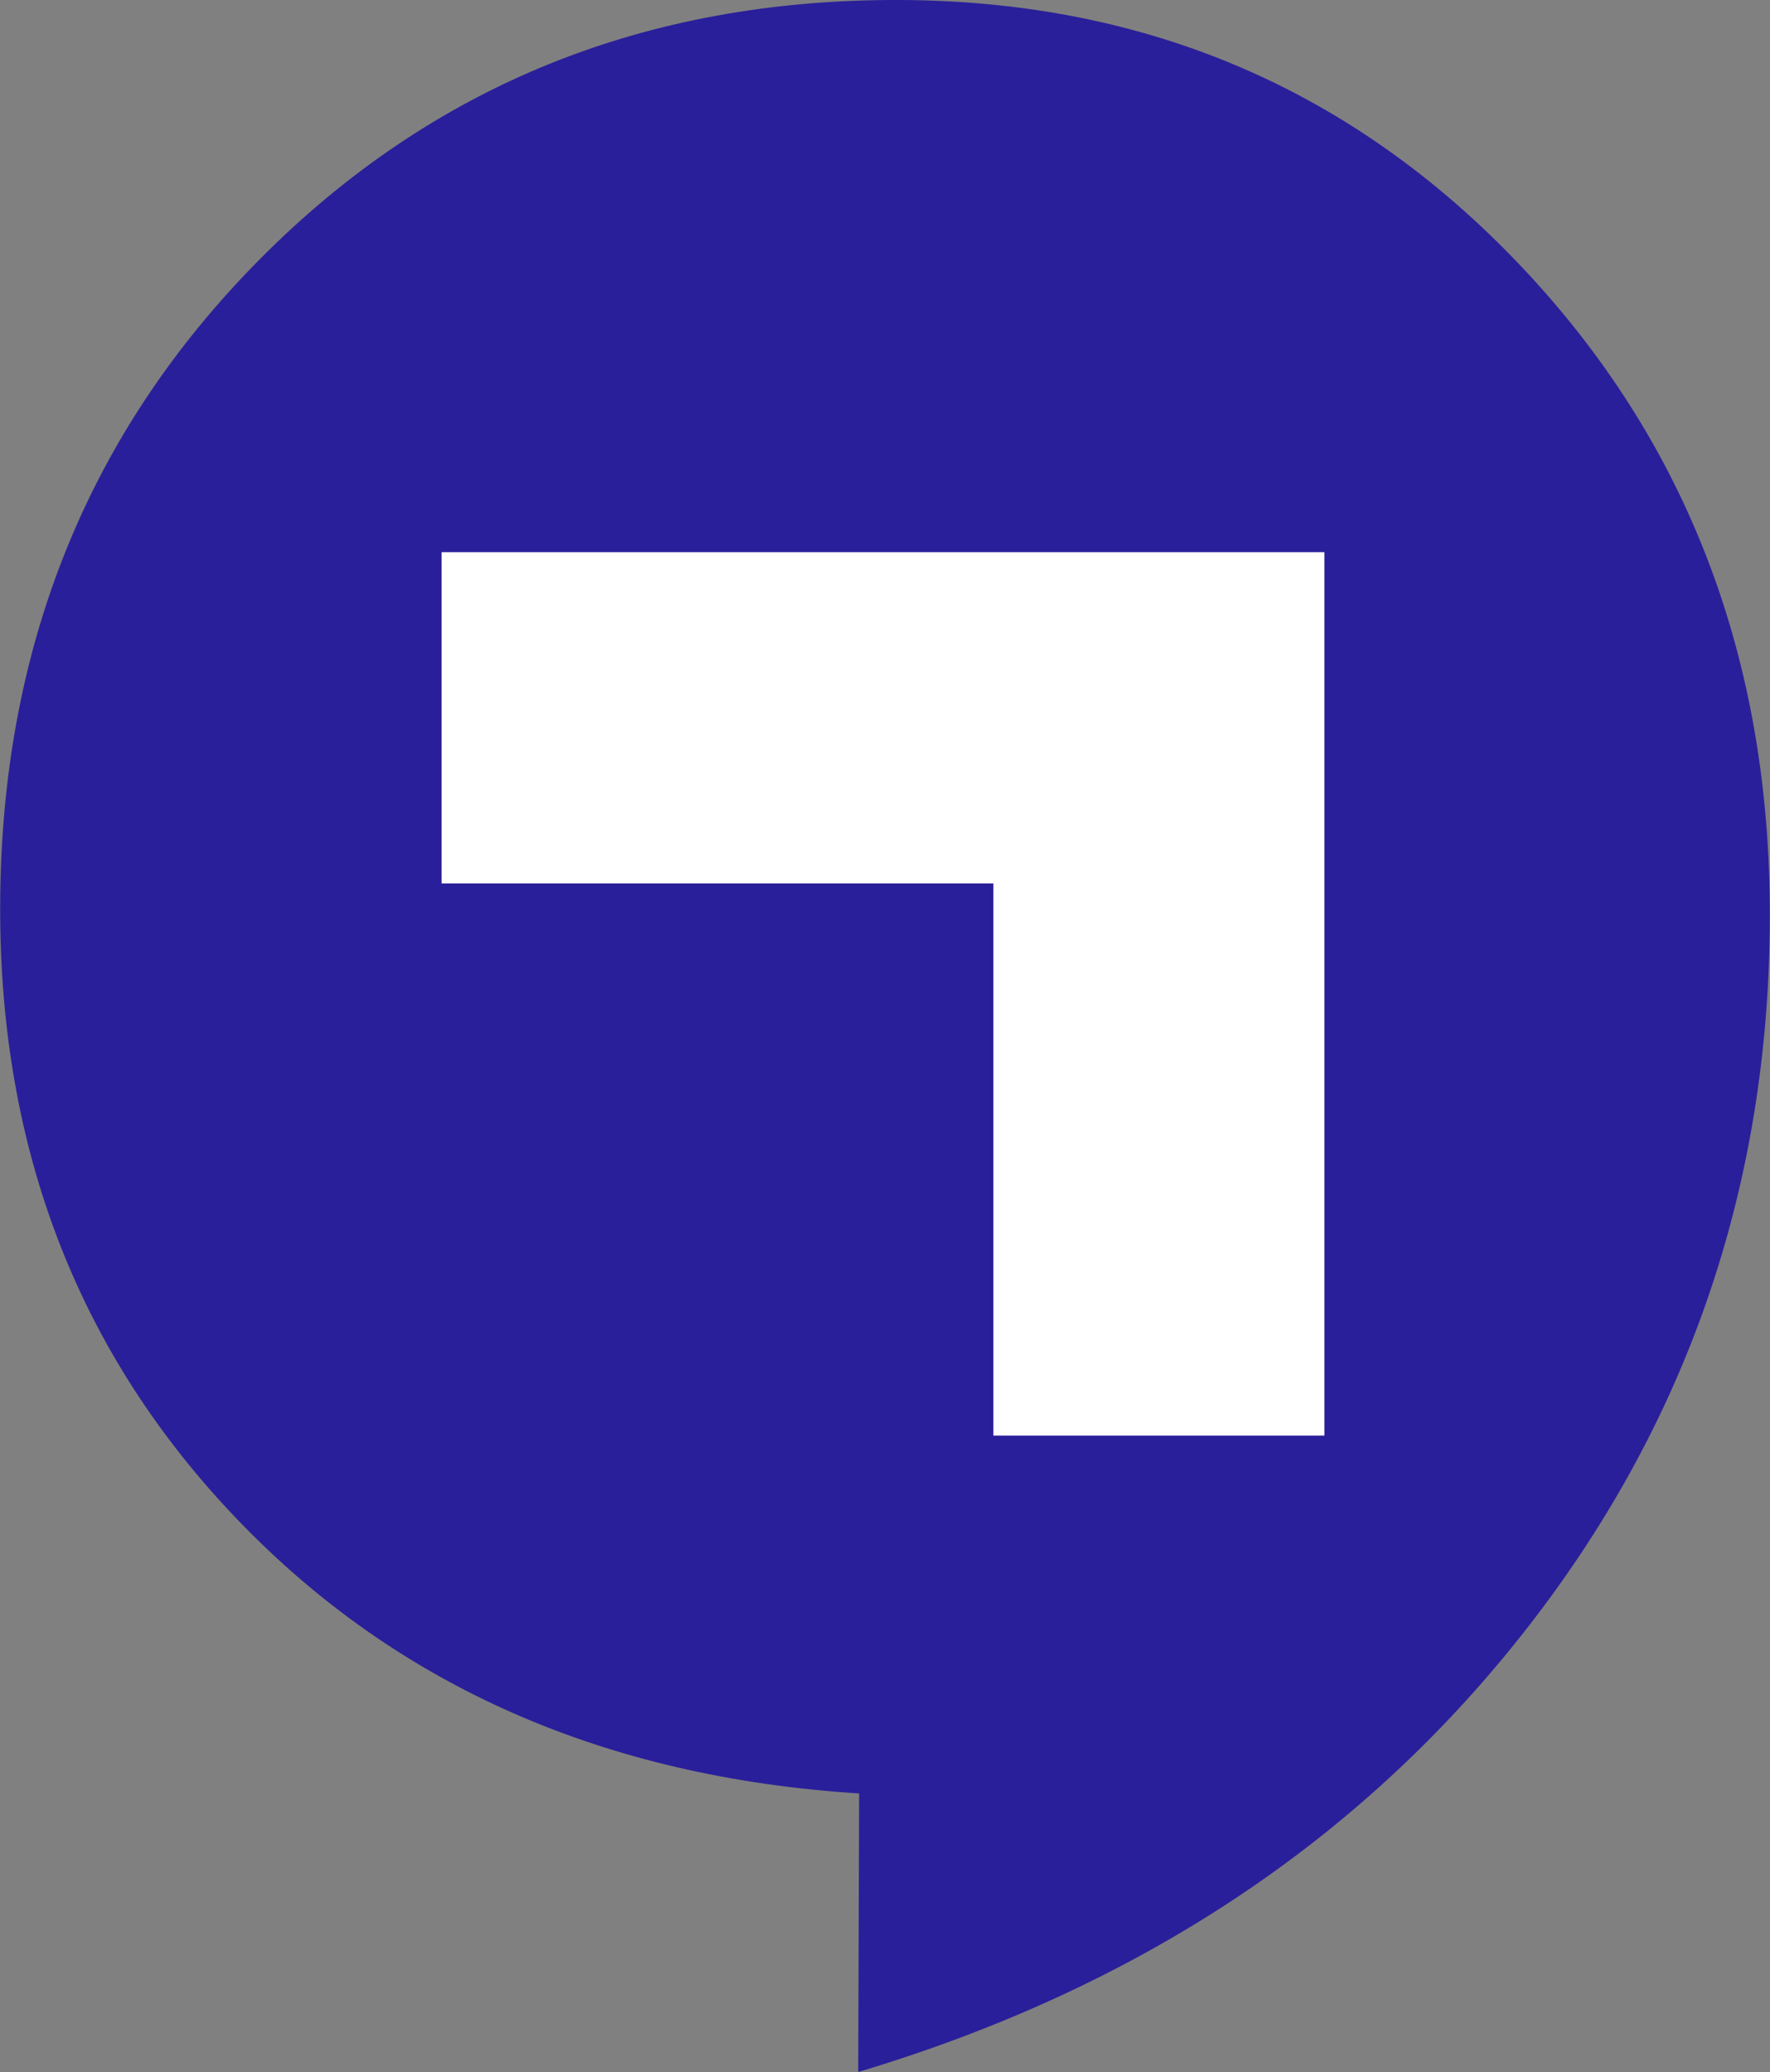 <svg xmlns="http://www.w3.org/2000/svg" xmlns:xlink="http://www.w3.org/1999/xlink" width="500px" height="585px" viewBox="0 0 500 585"><rect x="0" y="0" width="500" height="585" fill="#808080" stroke="none"/><g id="surface1"><path style=" stroke:none;fill-rule:nonzero;fill:rgb(16.471%,12.157%,60.392%);fill-opacity:1;" d="M 242.43 585 L 242.695 506.355 C 170.887 501.82 112.43 476.137 67.324 429.293 C 22.223 382.449 -0.207 324.543 0.047 255.57 C 0.273 183.055 24.715 122.27 73.363 73.211 C 122.02 24.148 182.262 -0.25 254.098 0 C 323.766 0.227 382.223 25.211 429.469 74.949 C 476.707 124.684 500.207 186.176 499.953 259.426 C 499.703 335.543 476.305 402.973 429.77 461.727 C 383.23 520.477 320.785 561.566 242.43 585 Z M 242.43 585 "></path><path style=" stroke:none;fill-rule:nonzero;fill:rgb(100%,100%,100%);fill-opacity:1;" d="M 374.117 155.898 L 374.117 405.316 L 280.602 405.316 L 280.602 249.422 L 124.75 249.422 L 124.75 155.898 Z M 374.117 155.898 "></path></g></svg>